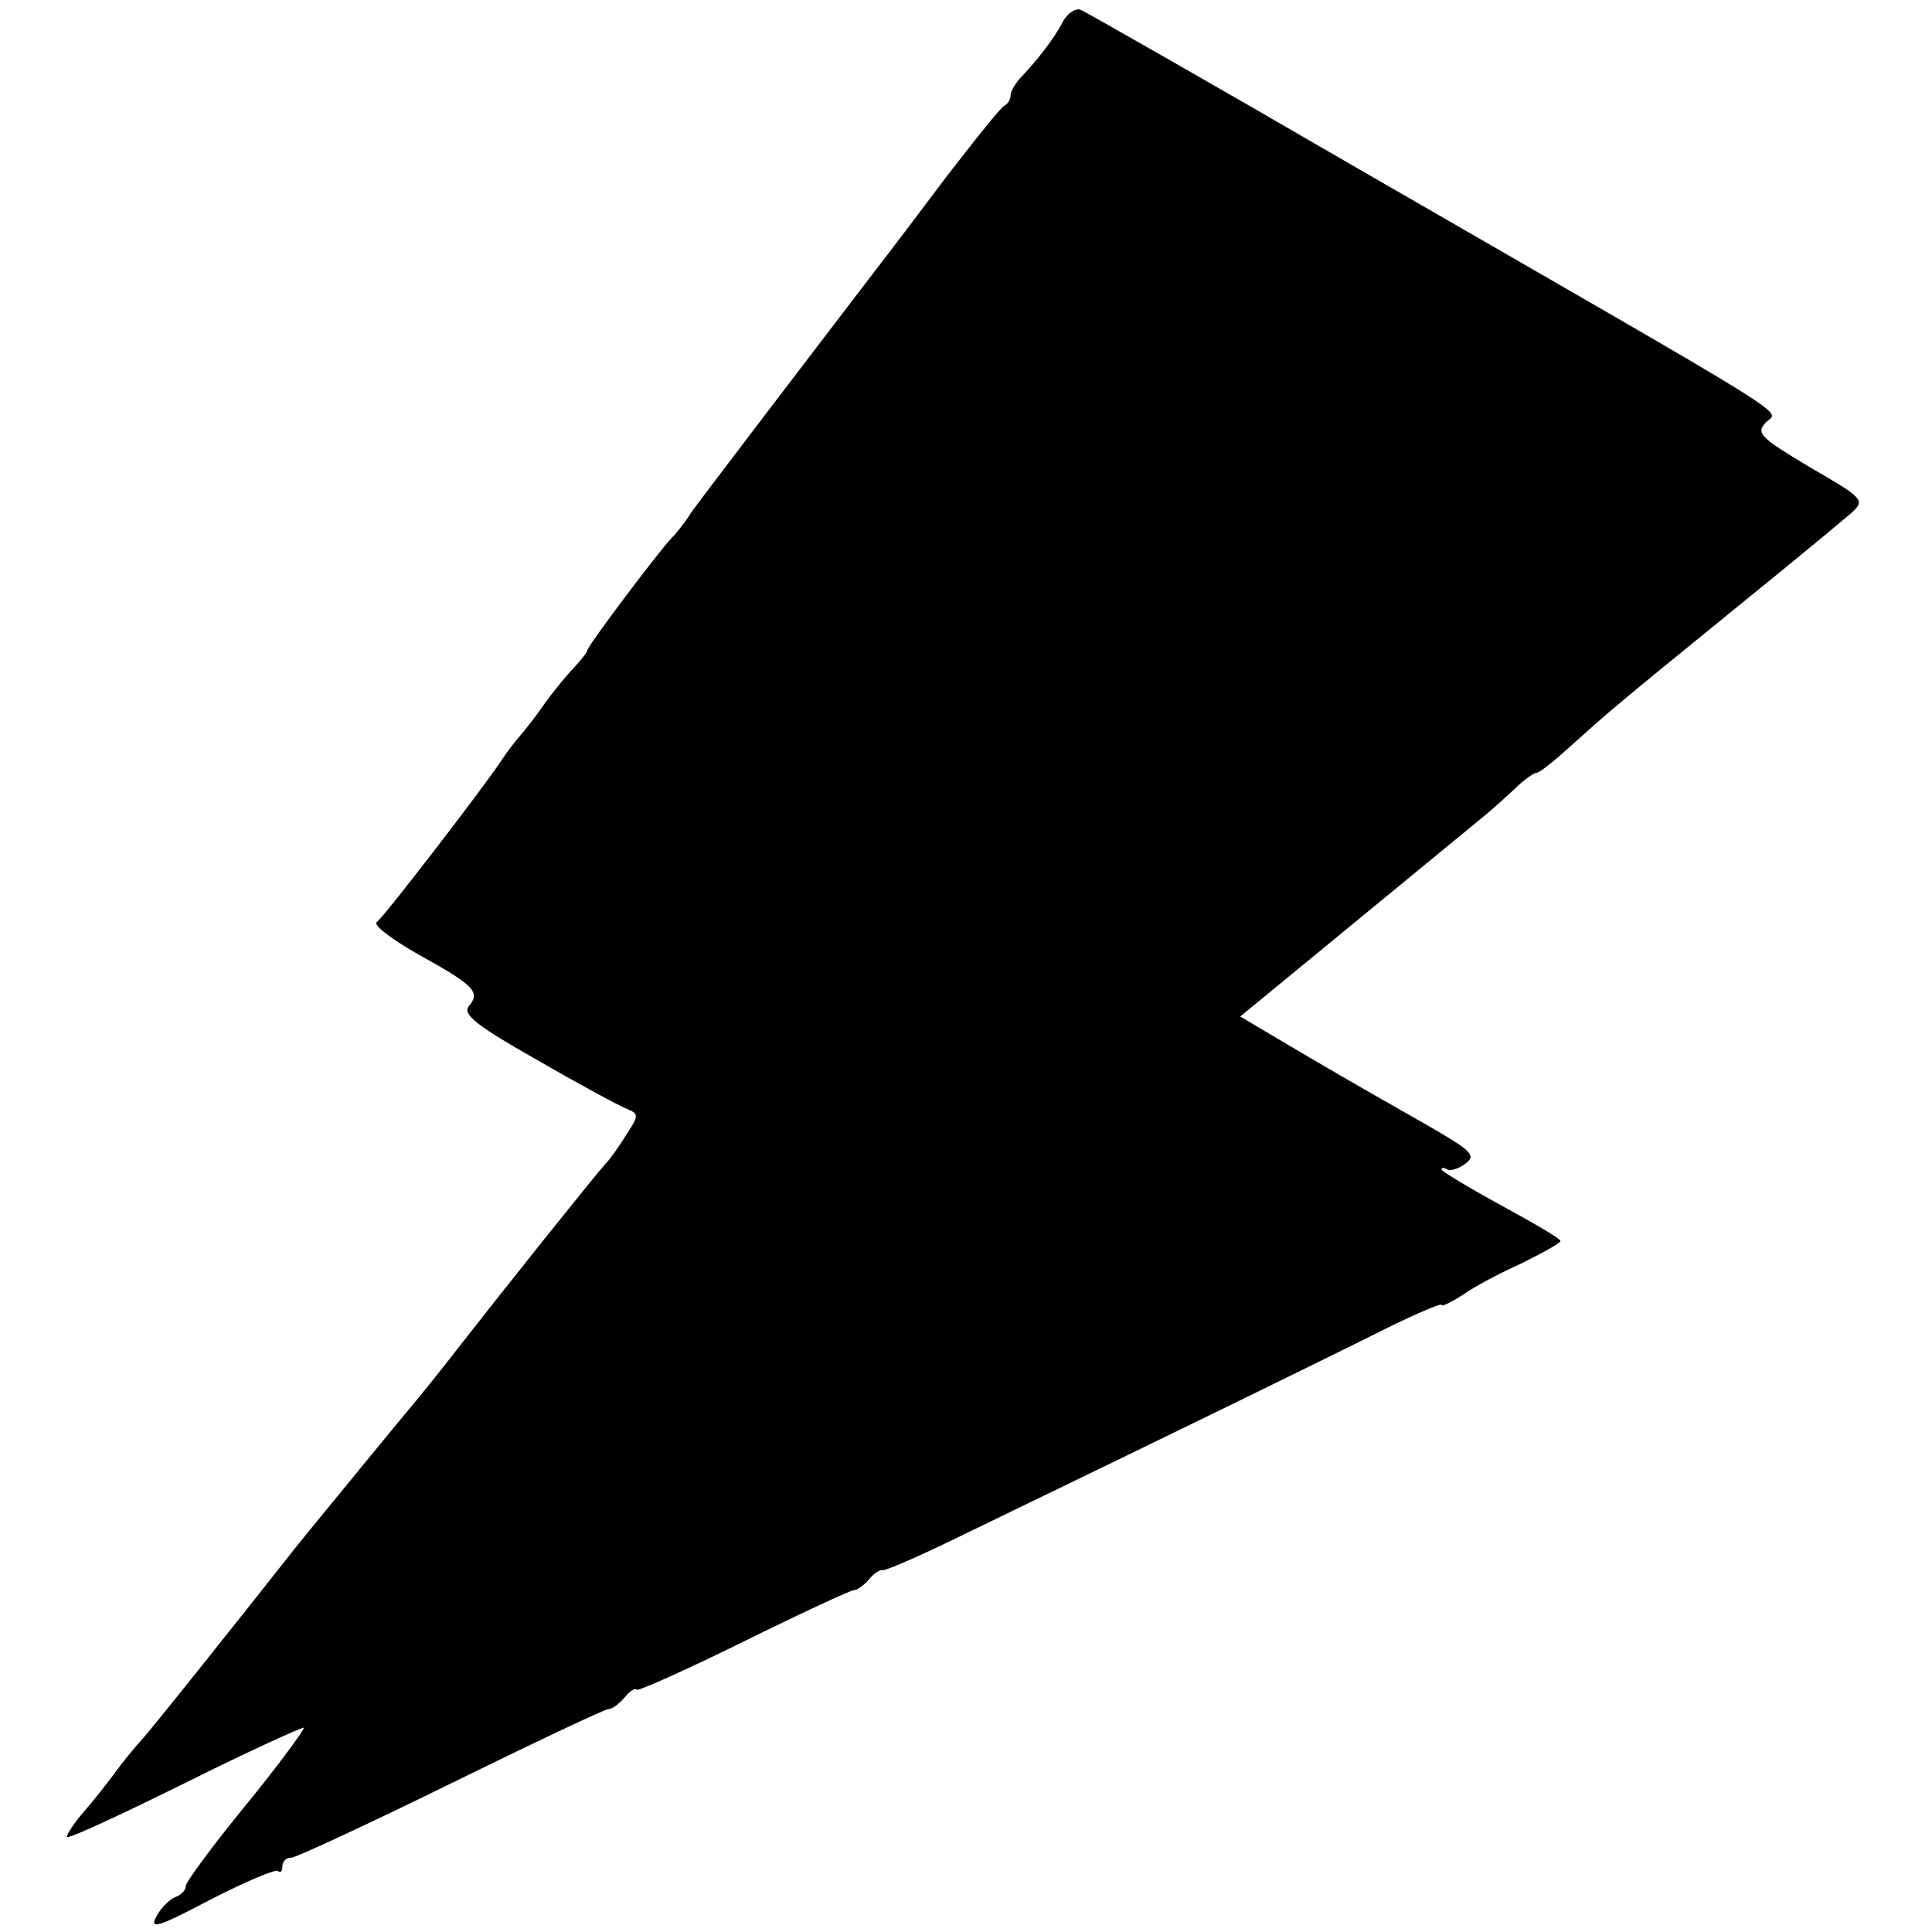 <?xml version="1.0" standalone="no"?>
<!DOCTYPE svg PUBLIC "-//W3C//DTD SVG 20010904//EN"
 "http://www.w3.org/TR/2001/REC-SVG-20010904/DTD/svg10.dtd">
<svg version="1.0" xmlns="http://www.w3.org/2000/svg"
 width="260pt" height="260pt" viewBox="0 0 260 260"
 preserveAspectRatio="xMidYMid meet">
<g transform="translate(0,260) scale(0.1,-0.1)"
fill="#000000" stroke="none">
<path d="M1430 2570 c-11 -21 -33 -50 -57 -75 -7 -8 -13 -18 -13 -23 0 -6 -4
-12 -8 -14 -4 -1 -40 -46 -80 -98 -39 -52 -80 -106 -91 -120 -130 -170 -239
-313 -251 -330 -8 -13 -20 -28 -27 -35 -18 -19 -113 -145 -113 -151 0 -2 -8
-12 -17 -22 -10 -10 -27 -31 -38 -46 -11 -16 -27 -37 -35 -46 -8 -9 -19 -24
-25 -33 -19 -30 -159 -212 -168 -218 -5 -4 20 -23 57 -44 74 -41 83 -50 67
-69 -9 -11 10 -26 91 -72 57 -33 111 -62 121 -66 17 -7 17 -9 0 -35 -10 -16
-22 -33 -28 -39 -17 -19 -136 -168 -200 -250 -16 -21 -52 -66 -80 -99 -69 -84
-138 -168 -147 -180 -52 -66 -187 -236 -198 -247 -8 -9 -24 -28 -34 -42 -11
-15 -30 -39 -43 -54 -13 -15 -23 -30 -23 -34 0 -4 71 29 158 72 86 43 159 76
161 75 1 -2 -33 -49 -78 -104 -45 -55 -81 -104 -81 -109 0 -6 -6 -12 -14 -15
-8 -3 -20 -15 -26 -27 -9 -17 4 -13 74 24 47 24 87 41 90 38 4 -3 6 0 6 6 0 7
5 12 12 12 6 0 103 45 215 100 112 55 207 100 212 100 5 0 14 7 21 15 7 9 15
14 17 11 2 -2 67 27 144 65 77 38 144 69 148 69 5 0 14 7 21 15 6 8 15 13 18
12 4 -1 52 20 107 47 331 160 461 224 548 267 53 27 97 46 97 43 0 -3 12 3 28
13 15 11 51 30 80 43 28 14 52 27 52 30 0 3 -36 24 -80 48 -44 24 -80 46 -80
48 0 3 3 3 8 0 4 -2 15 1 24 8 15 11 9 17 -50 51 -37 21 -109 62 -160 92 l-93
55 28 23 c23 19 202 166 292 240 14 11 35 30 48 42 13 13 27 23 31 23 4 0 25
17 48 38 49 44 53 48 224 187 74 60 143 117 153 126 17 16 14 19 -57 60 -67
40 -73 46 -60 60 17 19 67 -13 -550 343 -198 115 -365 210 -372 213 -7 2 -18
-5 -24 -17z"/>
</g>
</svg>
